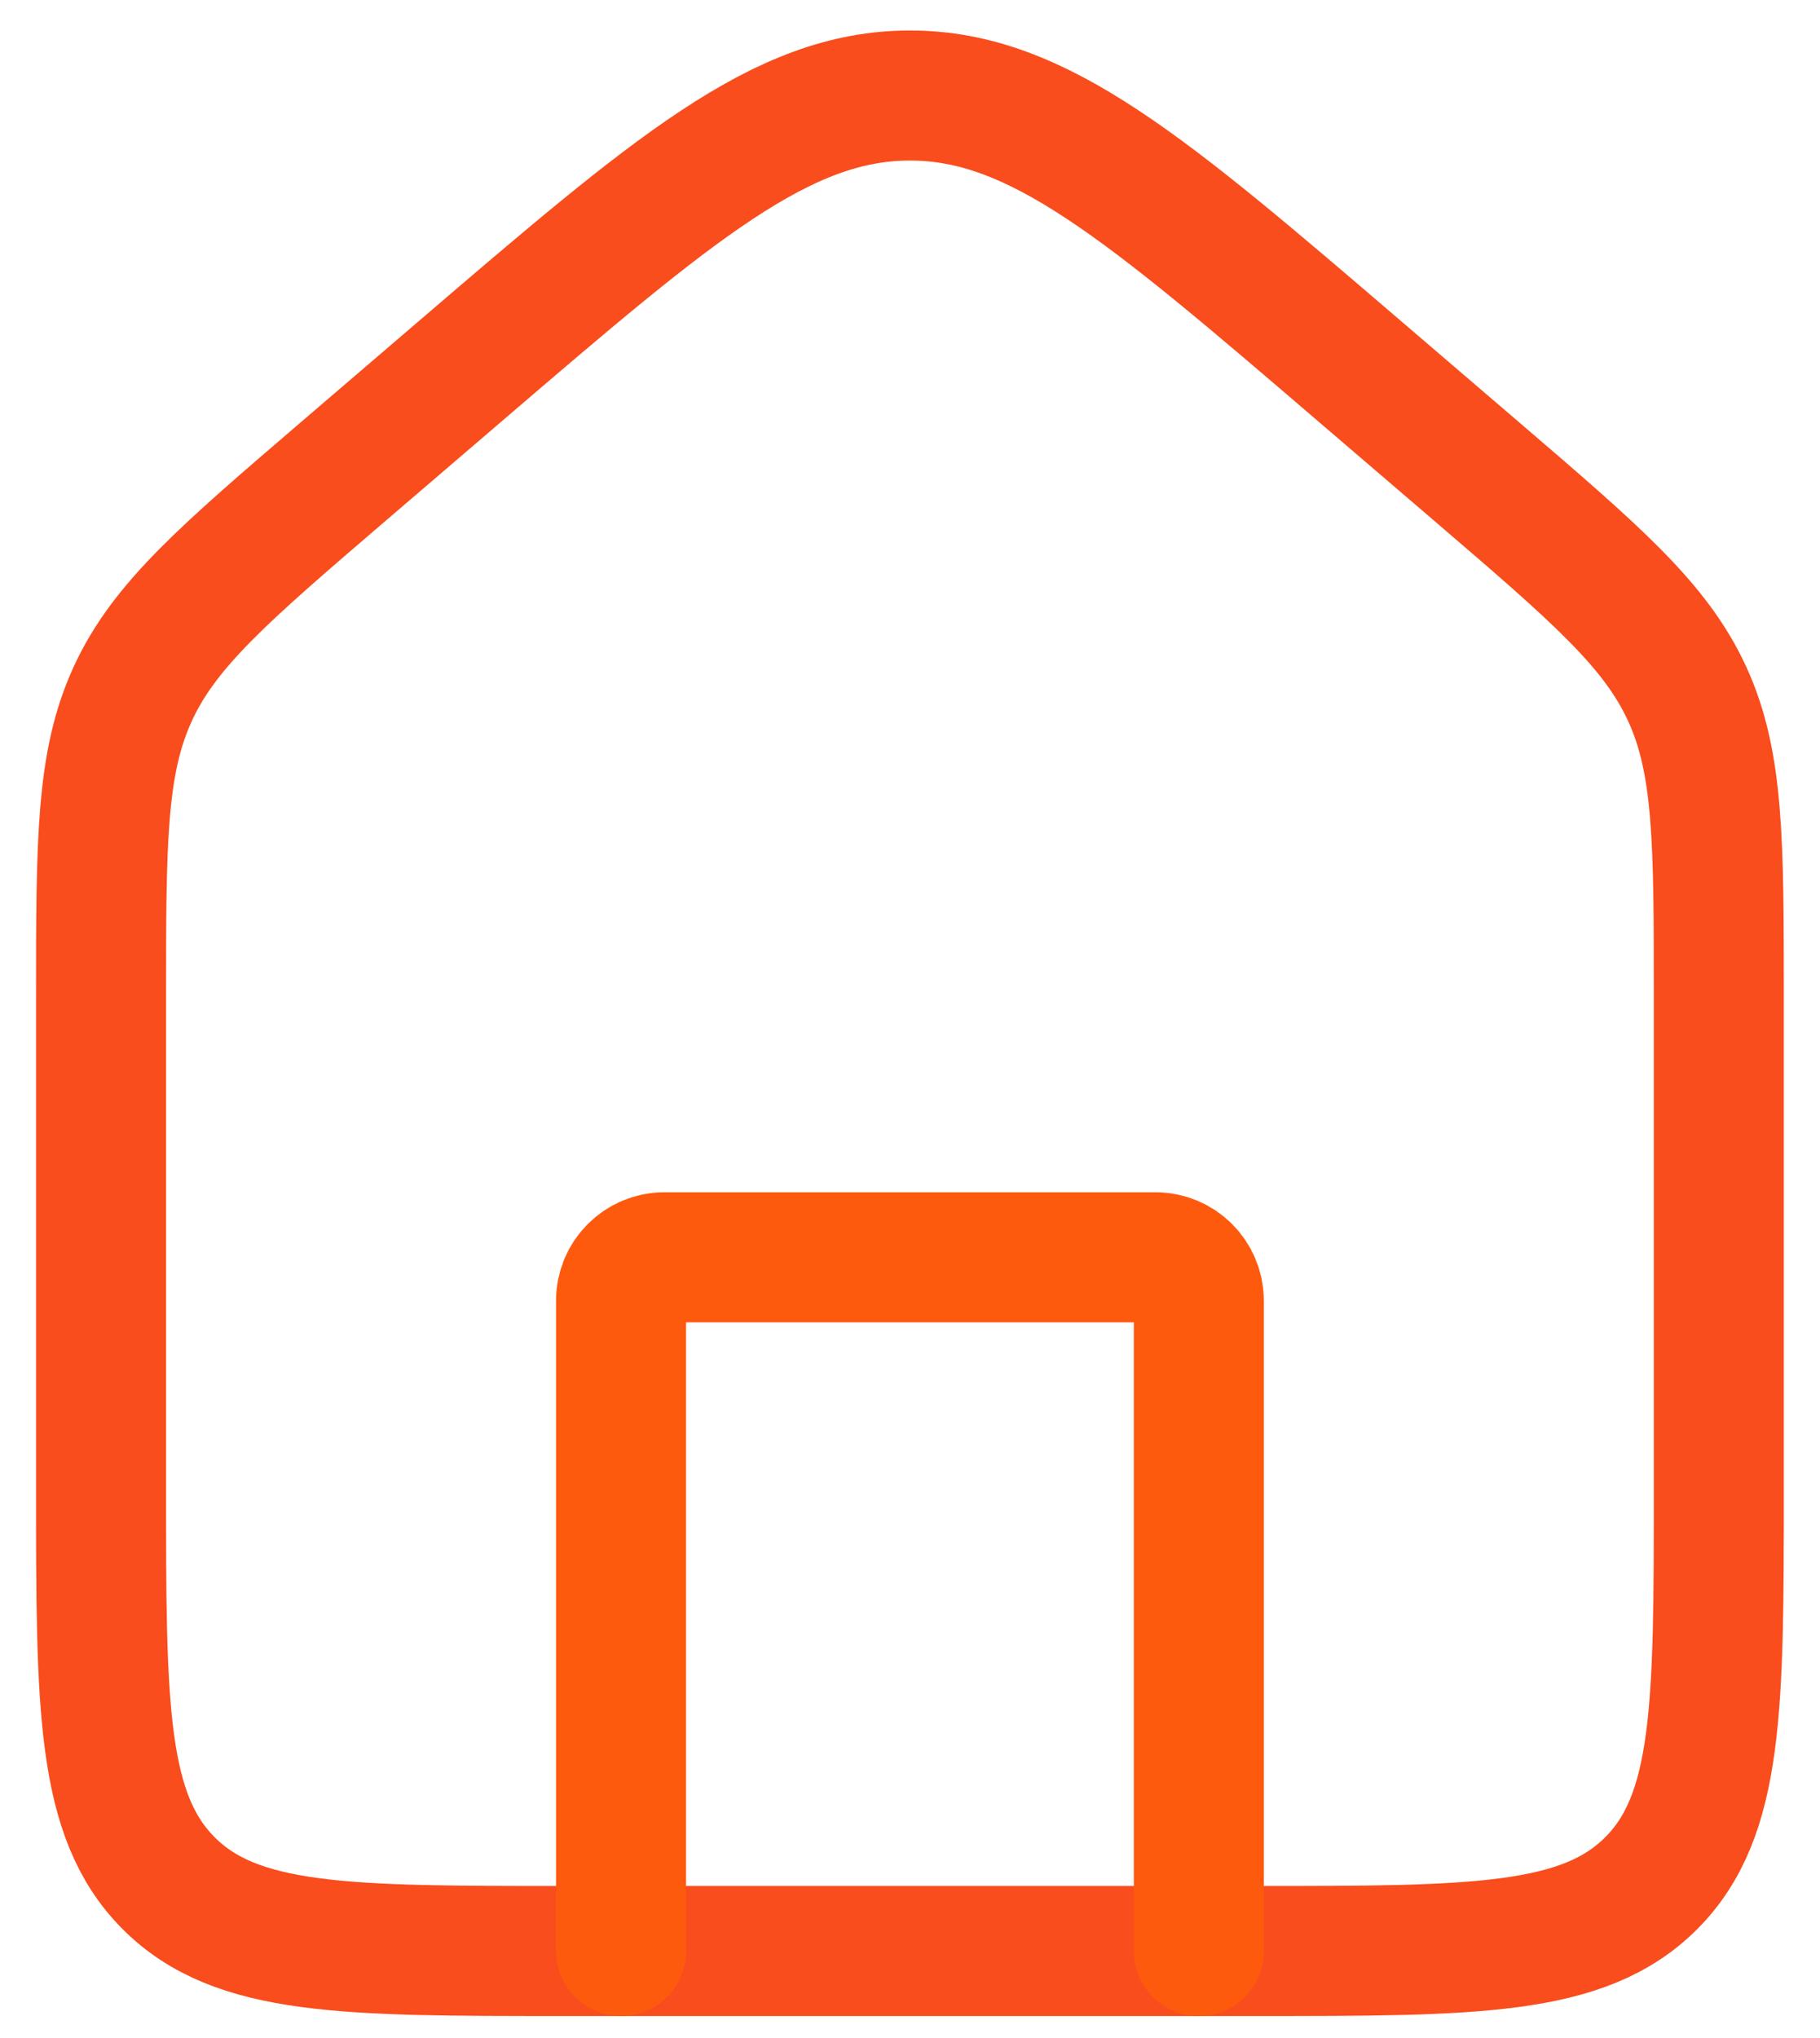 <svg width="42" height="47" viewBox="0 0 42 47" fill="none" xmlns="http://www.w3.org/2000/svg">
<mask id="mask0_434_190" style="mask-type:alpha" maskUnits="userSpaceOnUse" x="0" y="0" width="42" height="47">
<rect width="42" height="47" fill="#D9D9D9"/>
</mask>
<g mask="url(#mask0_434_190)">
<path d="M2.332 23.026C2.332 19.405 2.332 17.594 3.064 16.003C3.796 14.412 5.17 13.234 7.919 10.877L10.586 8.592C15.555 4.333 18.039 2.203 20.999 2.203C23.958 2.203 26.442 4.333 31.411 8.592L34.078 10.877C36.827 13.234 38.202 14.412 38.934 16.003C39.665 17.594 39.665 19.405 39.665 23.026V34.333C39.665 39.361 39.665 41.876 38.103 43.438C36.541 45 34.027 45 28.999 45H12.999C7.97 45 5.456 45 3.894 43.438C2.332 41.876 2.332 39.361 2.332 34.333V23.026Z" stroke="#F94D1D" stroke-width="3"/>
<path d="M27.665 45V30C27.665 29.448 27.218 29 26.665 29H15.332C14.78 29 14.332 29.448 14.332 30V45" stroke="#FE5A0E" stroke-width="3" stroke-linecap="round" stroke-linejoin="round"/>
</g>
</svg>
